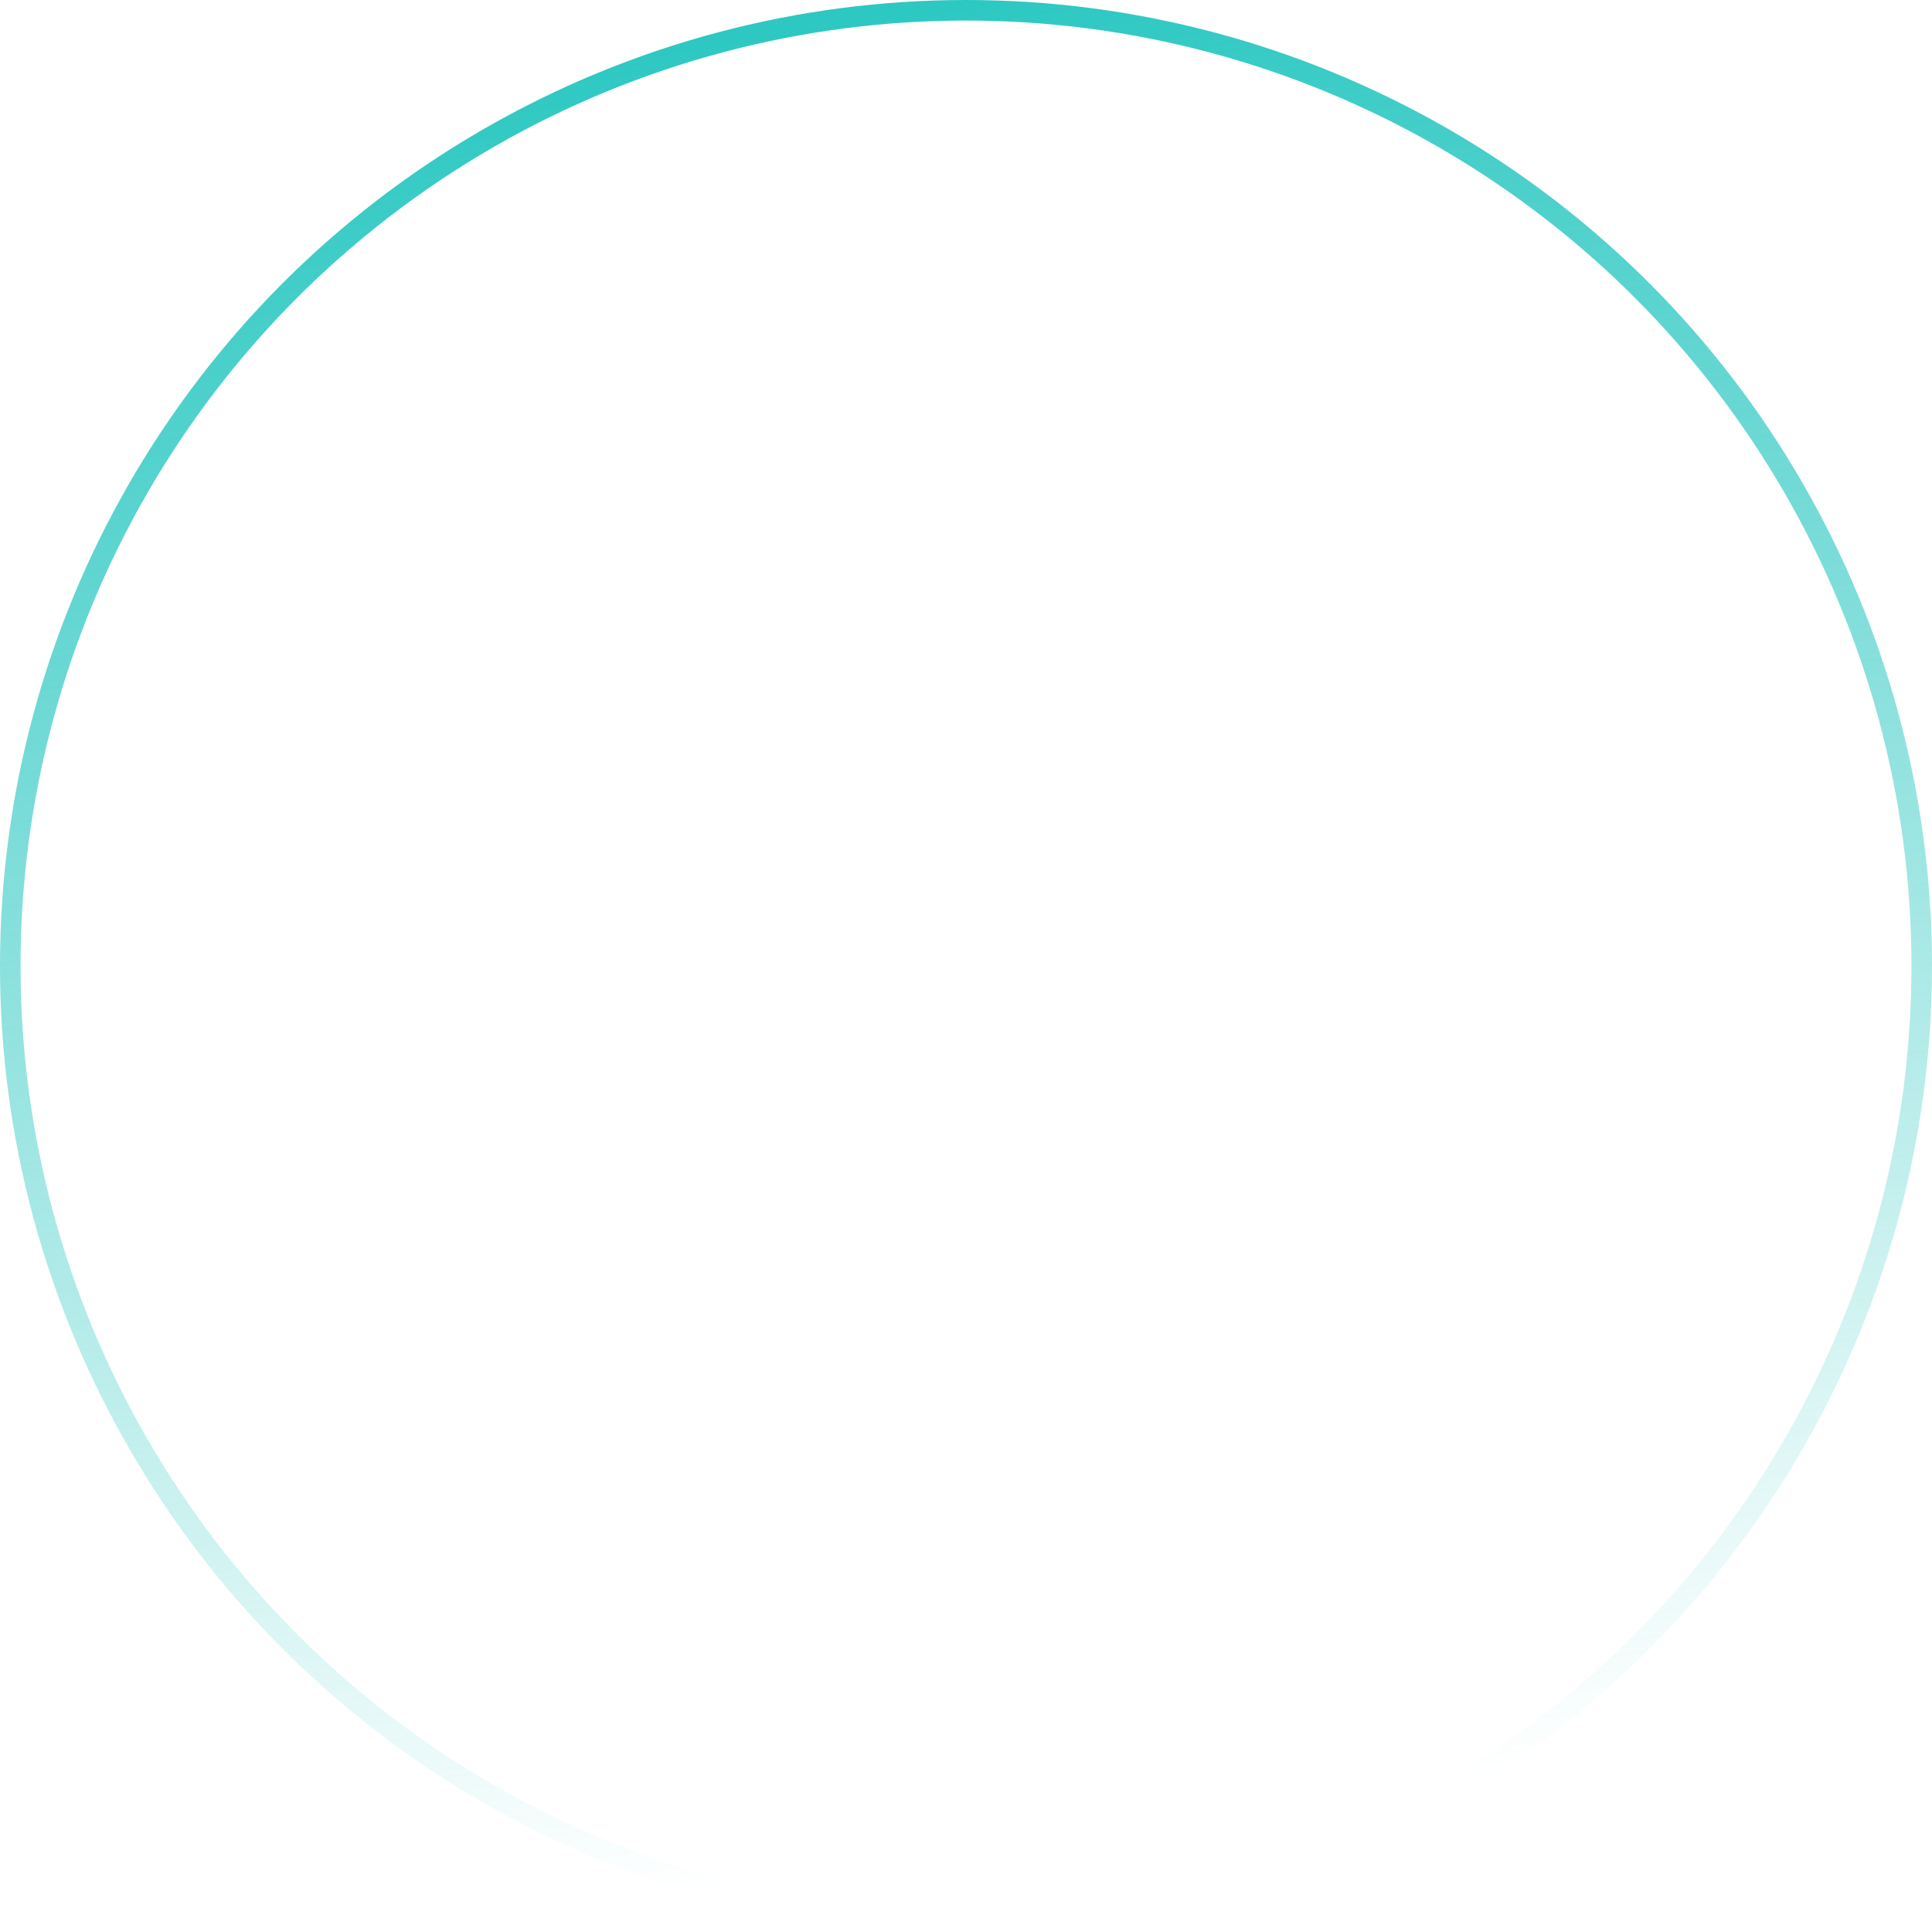 <?xml version="1.0" encoding="UTF-8"?> <svg xmlns="http://www.w3.org/2000/svg" width="282" height="282" viewBox="0 0 282 282" fill="none"> <circle cx="141" cy="141" r="139.5" stroke="url(#paint0_linear_318_526)" stroke-width="3"></circle> <defs> <linearGradient id="paint0_linear_318_526" x1="141" y1="0" x2="182.5" y2="282" gradientUnits="userSpaceOnUse"> <stop stop-color="#2DC8C2"></stop> <stop offset="0.938" stop-color="#2DC8C2" stop-opacity="0"></stop> </linearGradient> </defs> </svg> 
